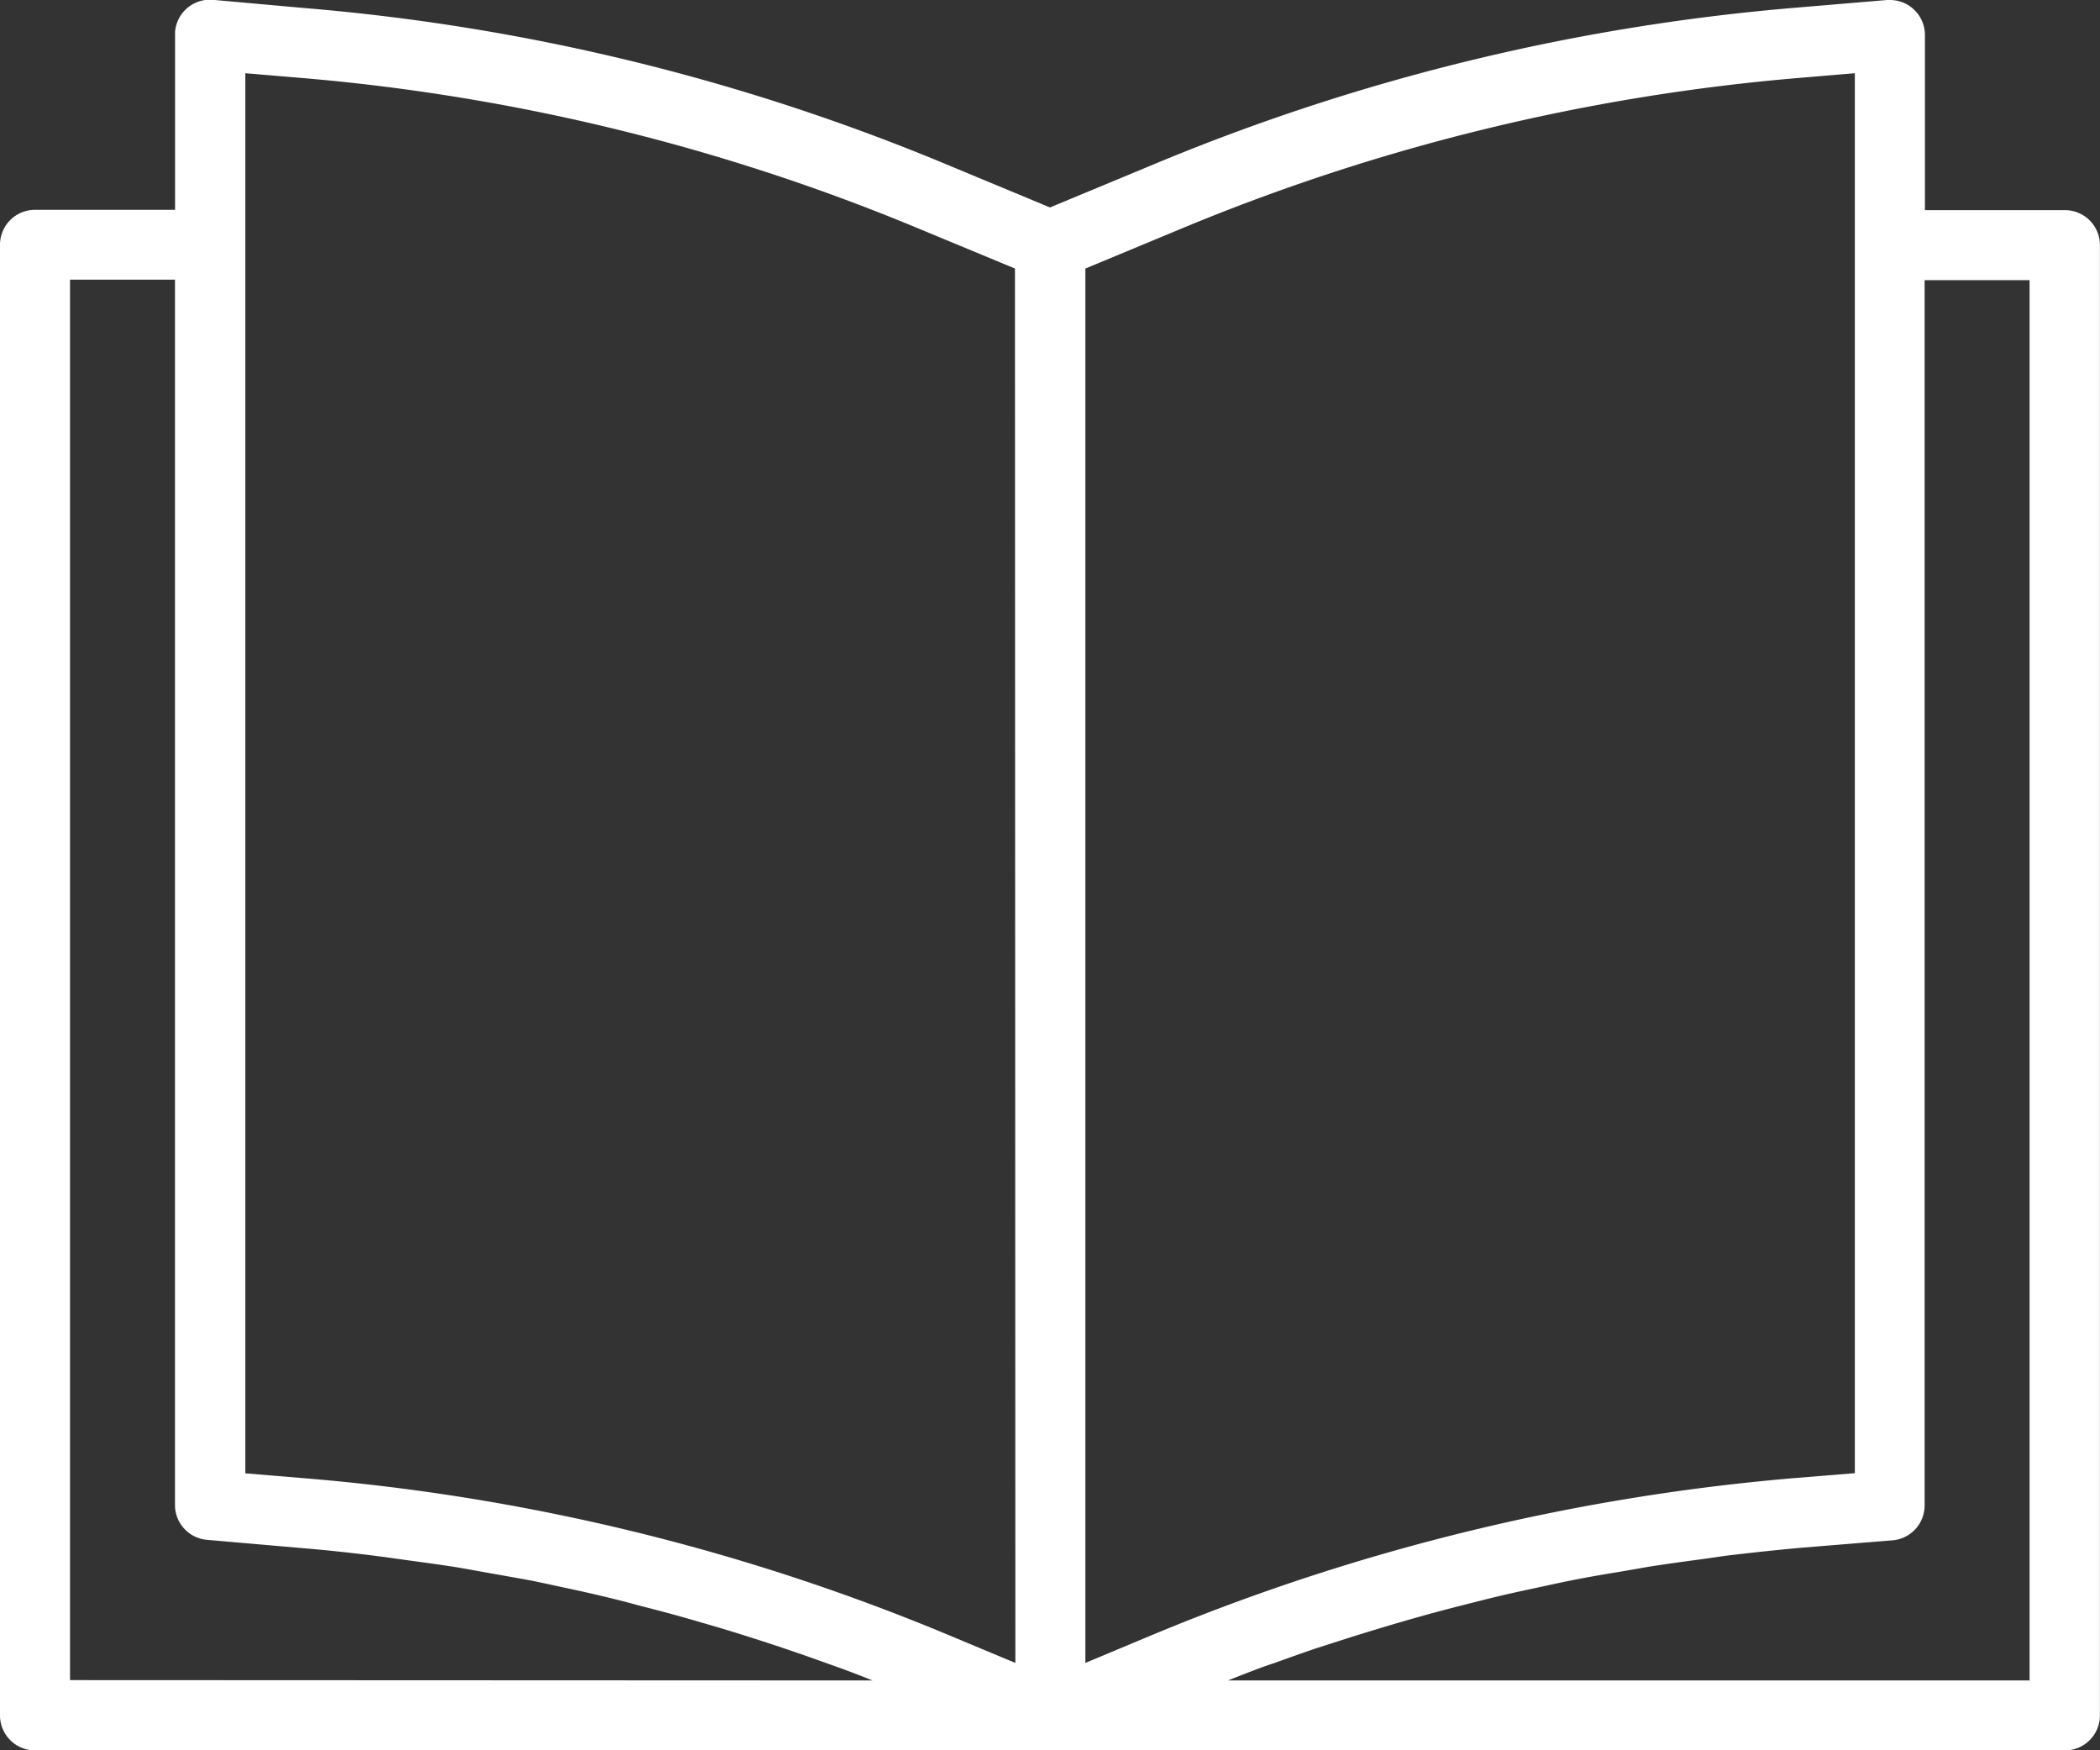 <svg xmlns="http://www.w3.org/2000/svg" width="25.646" height="21.373" viewBox="0 0 25.646 21.373">
  <rect x="0" y="0" width="25.646" height="21.373" fill="#333333" stroke="none"/>
  <g id="book" transform="translate(0 -39.985)">
    <g id="Groupe_157" data-name="Groupe 157" transform="translate(0 39.985)">
      <path id="Tracé_46" data-name="Tracé 46" d="M25.218,42.551h-1.71V40.414a.427.427,0,0,0-.426-.429h-.037l-1.115.094A25.931,25.931,0,0,0,14.07,42l-1.247.518L11.577,42a25.937,25.937,0,0,0-7.861-1.917l-1.116-.1a.427.427,0,0,0-.462.39c0,.012,0,.025,0,.037v2.137H.427A.427.427,0,0,0,0,42.979V60.931a.427.427,0,0,0,.427.427H25.218a.427.427,0,0,0,.427-.427V42.979A.427.427,0,0,0,25.218,42.551ZM.855,60.5v-17.1H2.137v14.96a.427.427,0,0,0,.391.427l1.15.1q.47.039.94.1c.1.012.209.029.313.043.207.028.415.056.621.088.123.02.246.043.368.065.187.033.374.066.561.1.128.026.256.054.385.082.18.038.36.078.539.121.128.031.259.064.388.1.177.045.353.091.528.14.128.036.256.074.385.111q.262.077.522.161.191.061.38.125c.175.059.348.12.522.183.123.043.247.089.369.136.053.02.106.043.158.062ZM12.4,60.29l-.788-.329a25.924,25.924,0,0,0-7.857-1.923l-.759-.063V40.879l.652.055a25.083,25.083,0,0,1,7.6,1.854l1.147.476Zm.855,0V43.264l1.148-.477A25.079,25.079,0,0,1,22,40.934l.652-.055V57.973l-.7.057a26.1,26.1,0,0,0-7.865,1.912Zm11.541.214h-9.8l.175-.069c.128-.049.256-.1.388-.142q.251-.091.5-.177l.4-.128c.169-.054.339-.105.508-.156.133-.039.267-.078.4-.115.171-.048.342-.093.517-.137.133-.034.265-.068.4-.1.178-.043.357-.081.536-.119.128-.028.256-.056.387-.082.188-.037.377-.07.565-.1l.367-.064c.211-.033.422-.062.633-.09.1-.013.2-.029.3-.043q.47-.057.945-.1l1.095-.089a.427.427,0,0,0,.392-.427V43.406h1.282V60.5Z" transform="translate(0 -39.985)" fill="#fff"/>
    </g>
  </g>
</svg>
